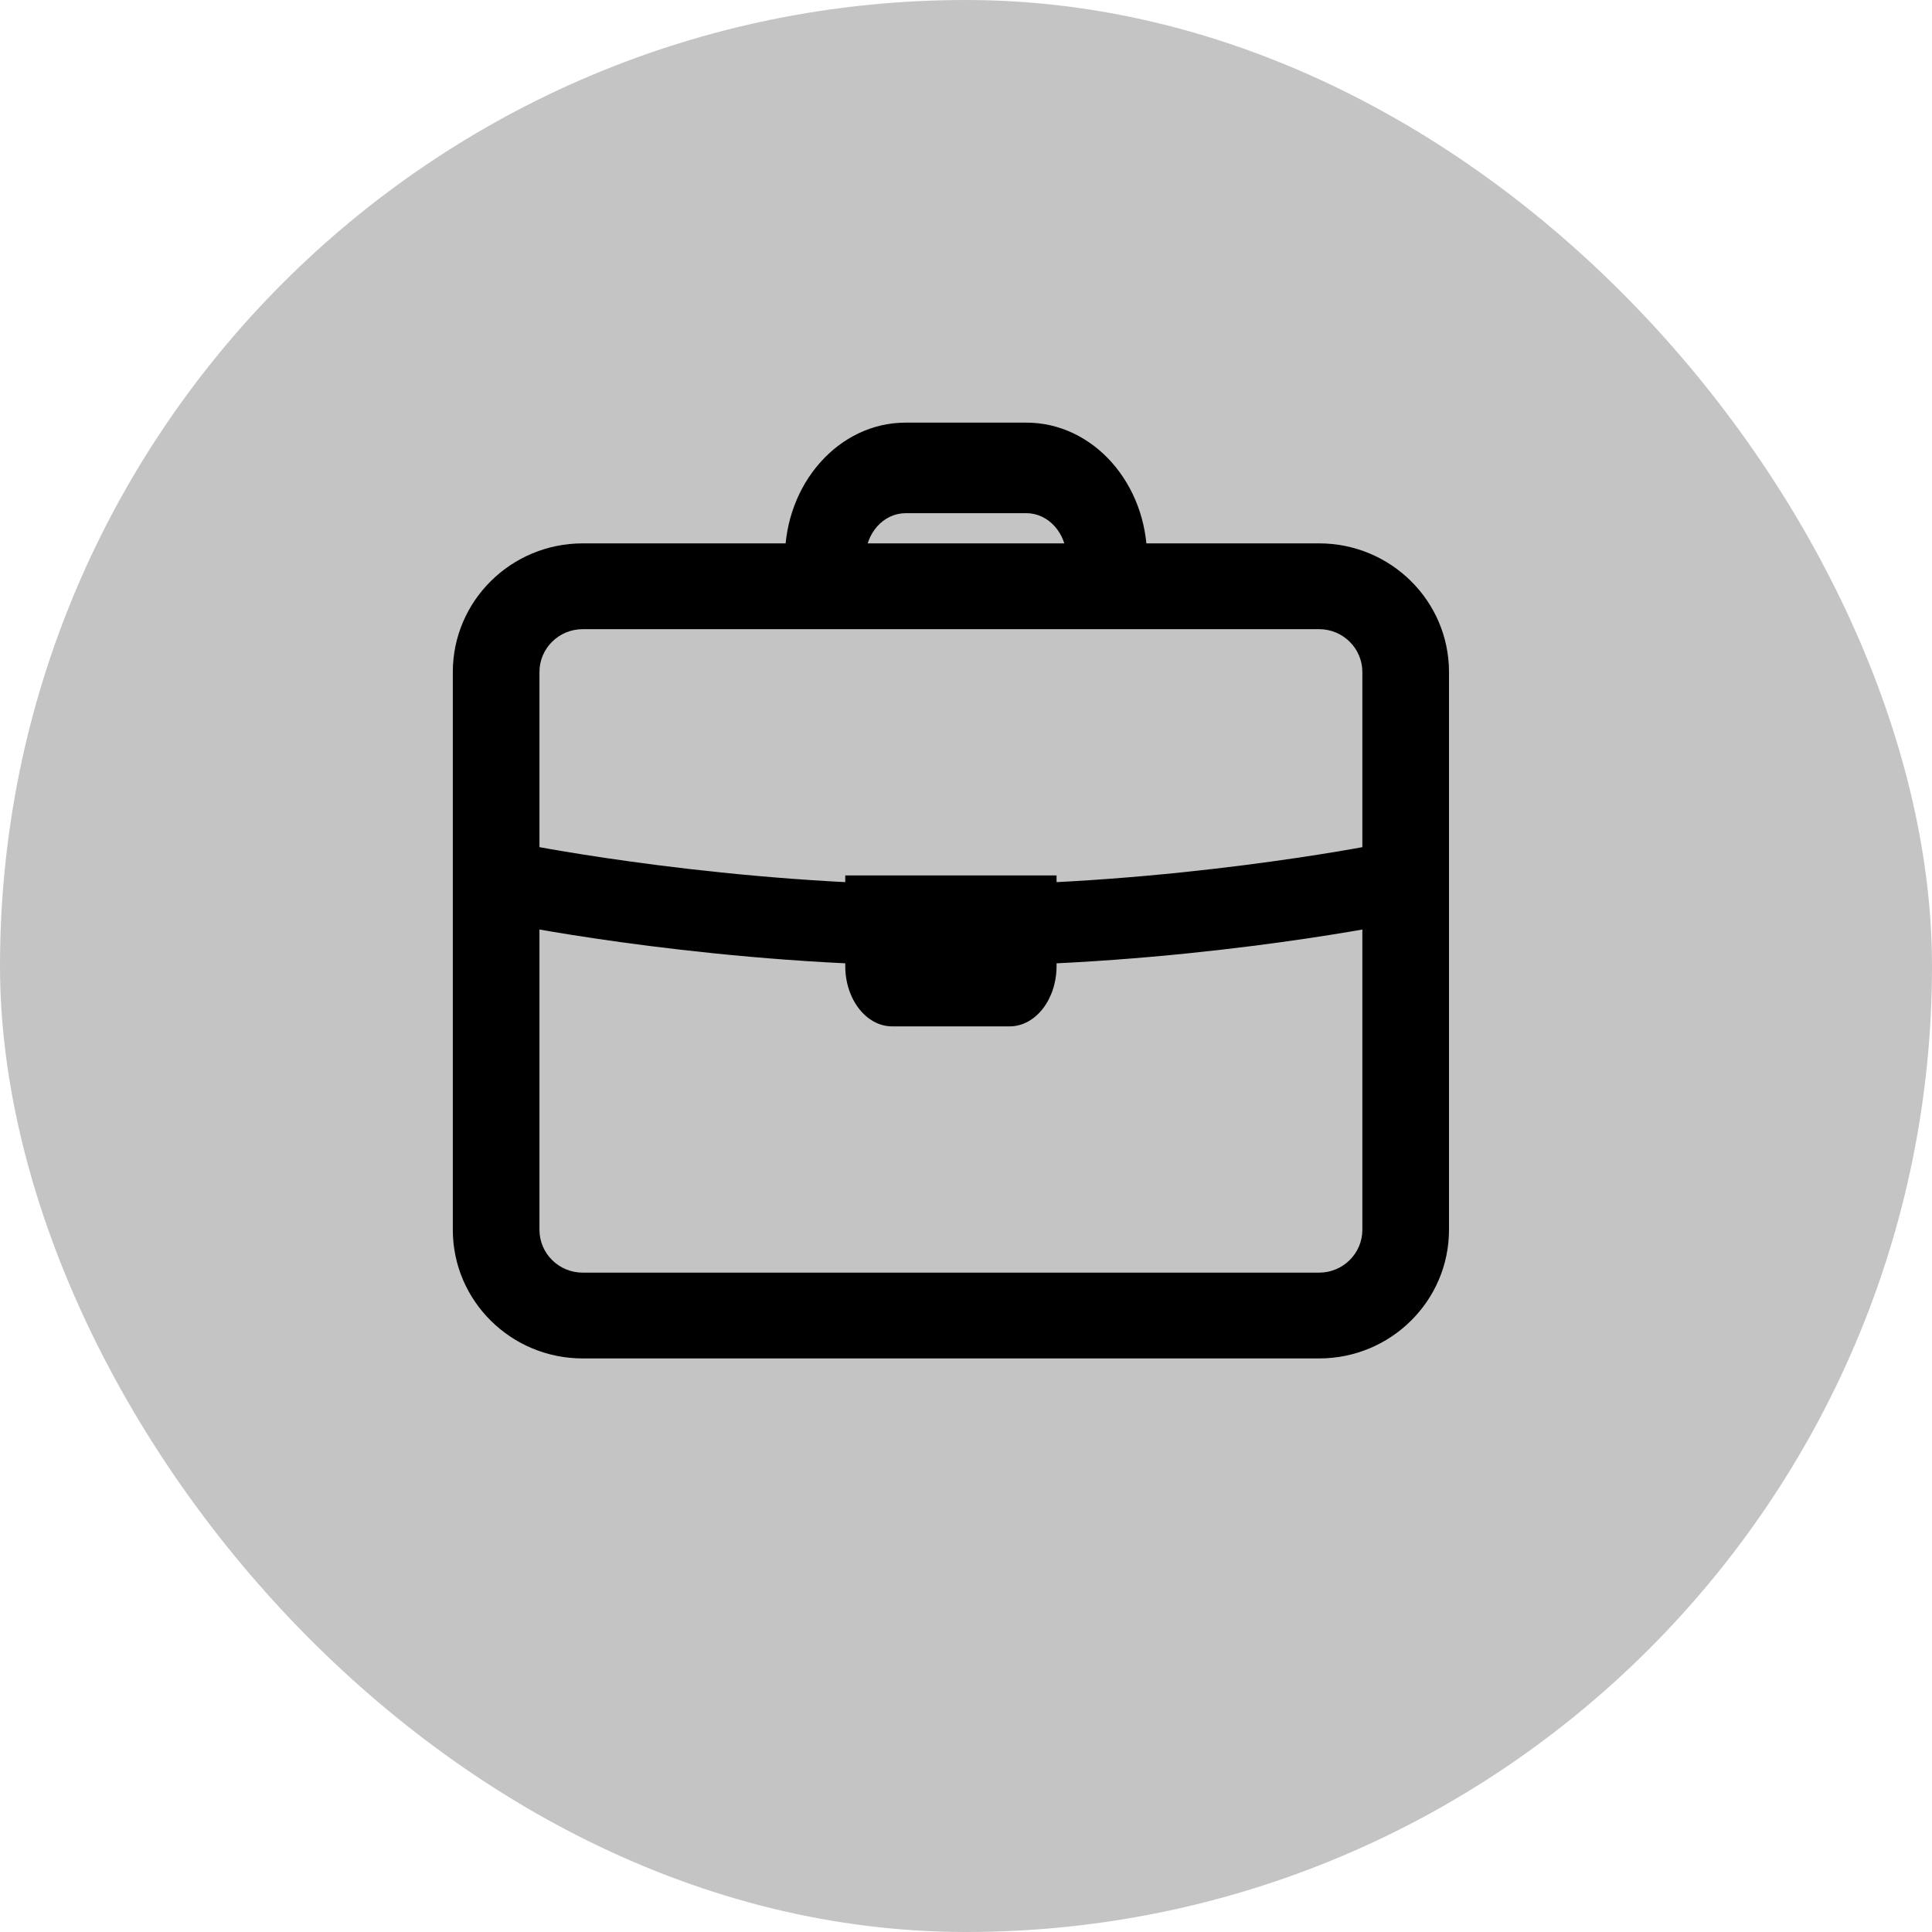 <?xml version="1.0" encoding="UTF-8"?> <svg xmlns="http://www.w3.org/2000/svg" width="64" height="64" viewBox="0 0 64 64" fill="none"><rect width="64" height="64" rx="32" fill="#C4C4C4"></rect><path d="M33.444 34H29.556C28.696 34 28 33.105 28 32V29H35V32C35 33.105 34.304 34 33.444 34Z" fill="black"></path><path d="M45.465 28.001L46 30.632C45.72 30.688 39.058 32 31.5 32C23.942 32 17.281 30.688 17 30.631L17.535 28C17.602 28.013 24.224 29.316 31.5 29.316C38.777 29.316 45.399 28.013 45.465 28.001Z" fill="black"></path><path d="M15 22.263C15 19.909 16.927 18 19.304 18H43.696C46.073 18 48 19.909 48 22.263V40.737C48 43.092 46.073 45 43.696 45H19.304C16.927 45 15 43.092 15 40.737V22.263ZM43.696 42.158C44.488 42.158 45.13 41.522 45.13 40.737V22.263C45.13 21.478 44.488 20.842 43.696 20.842H19.304C18.512 20.842 17.87 21.478 17.87 22.263V40.737C17.87 41.522 18.512 42.158 19.304 42.158H43.696Z" fill="black"></path><path d="M28.667 20H26V18.5C26 16.015 27.791 14 30 14H34C36.209 14 38 16.015 38 18.5V20H35.333V18.5C35.333 17.671 34.736 17 34 17H30C29.264 17 28.667 17.671 28.667 18.5V20Z" fill="black"></path></svg> 